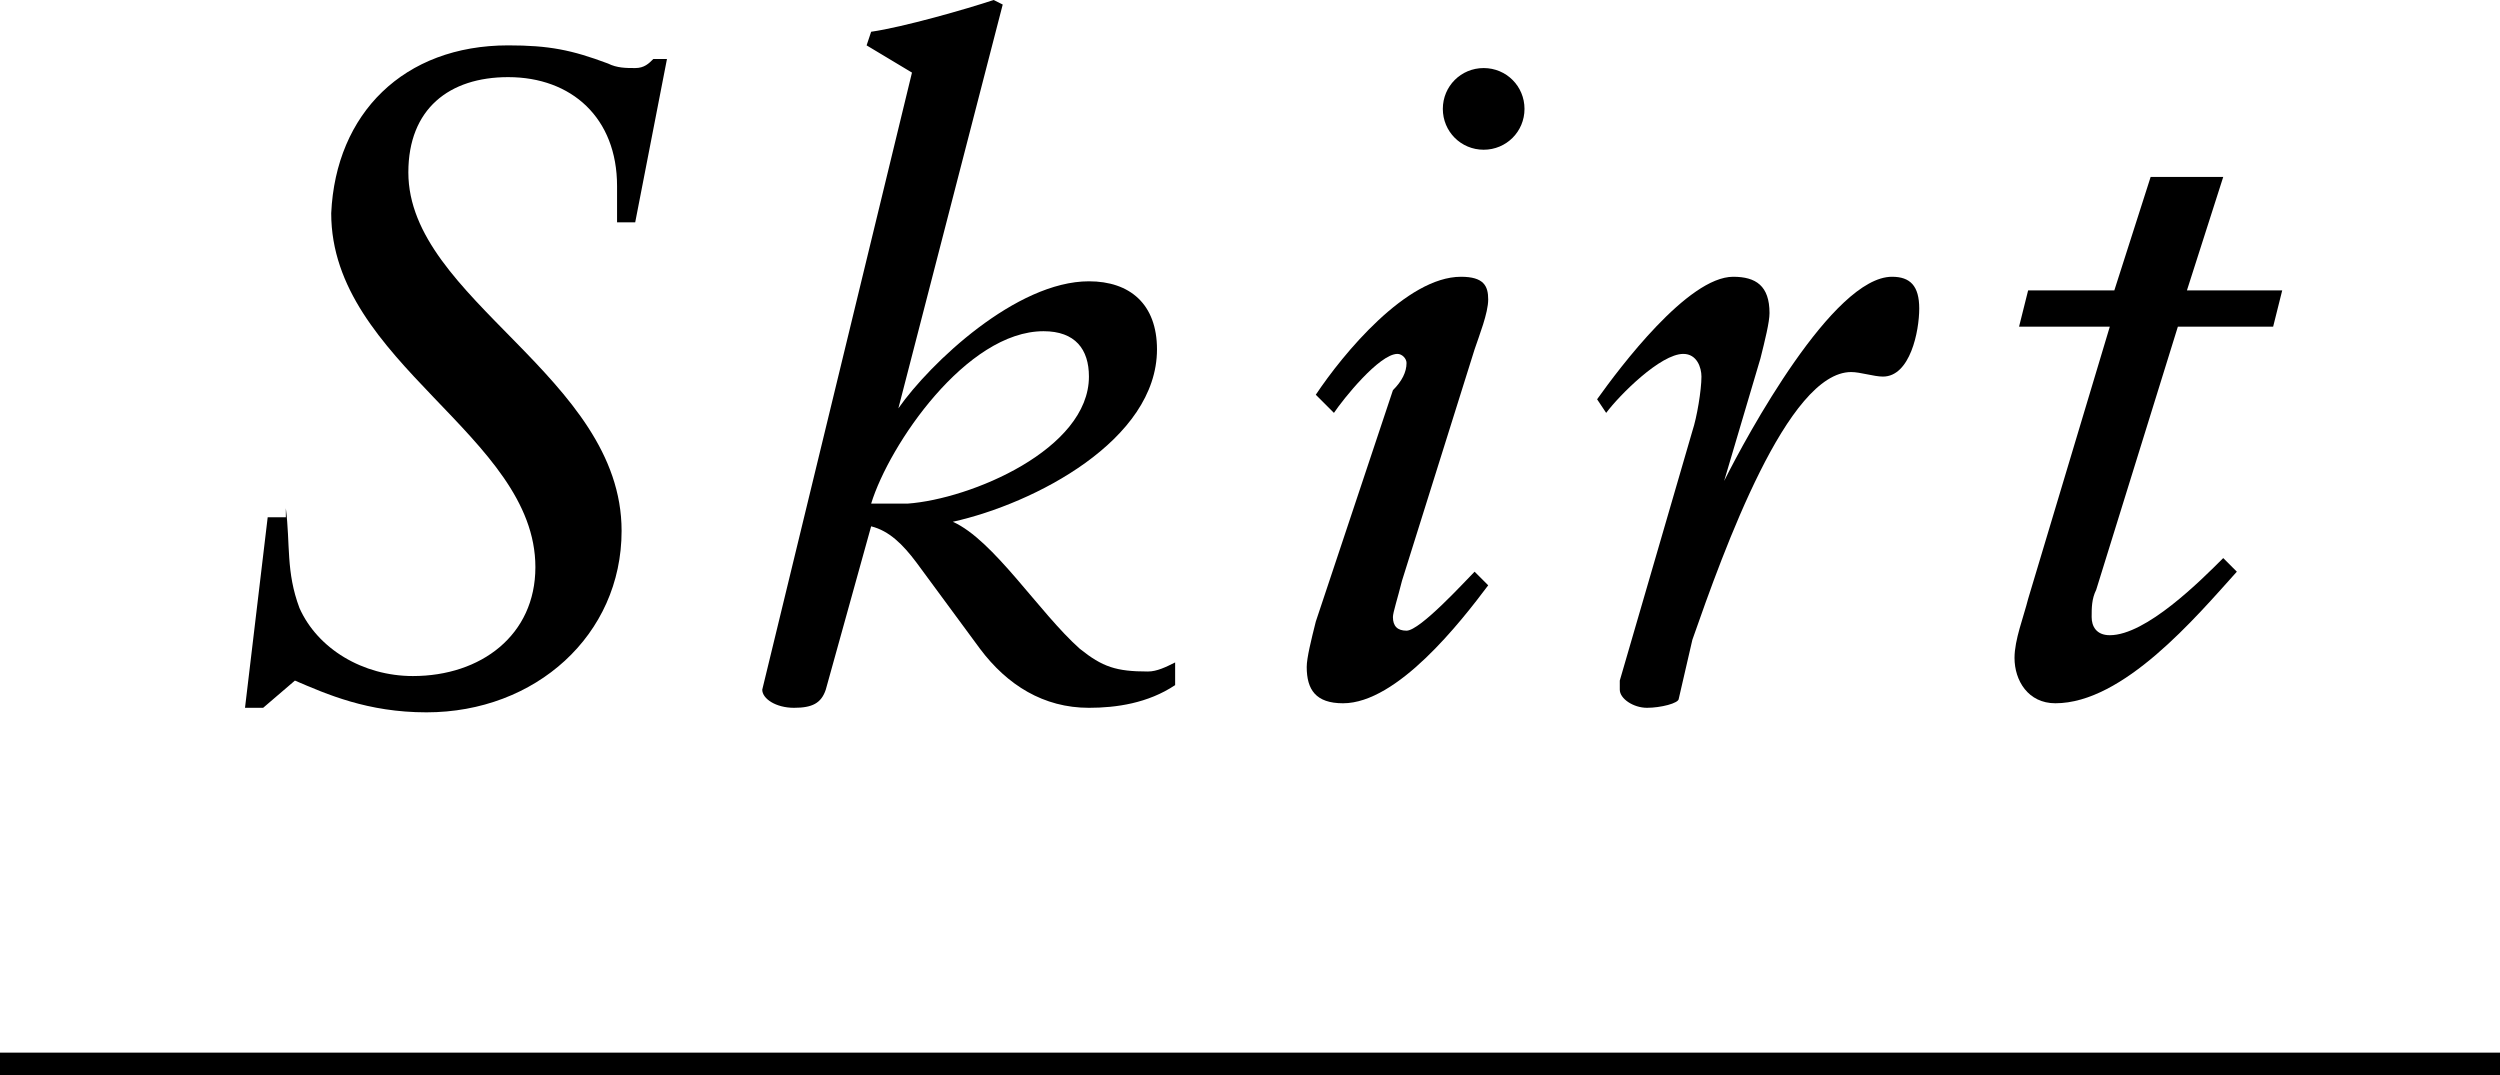 <?xml version="1.0" encoding="utf-8"?>
<!-- Generator: Adobe Illustrator 22.0.1, SVG Export Plug-In . SVG Version: 6.00 Build 0)  -->
<svg version="1.1" id="レイヤー_1" xmlns="http://www.w3.org/2000/svg" xmlns:xlink="http://www.w3.org/1999/xlink" x="0px"
	 y="0px" viewBox="0 0 55.1 23.7" style="enable-background:new 0 0 55.1 23.7;" xml:space="preserve">
<style type="text/css">
	.st0{enable-background:new    ;}
</style>
<g>
	<g class="st0">
		<path d="M6.3,11.2c0.1,0.8,0,1.4,0.3,2.2c0.4,0.9,1.4,1.5,2.5,1.5c1.5,0,2.7-0.9,2.7-2.4c0-2.9-4.5-4.5-4.5-7.8
			C7.4,2.5,8.9,1,11.2,1c0.9,0,1.4,0.1,2.2,0.4c0.2,0.1,0.4,0.1,0.6,0.1c0.2,0,0.3-0.1,0.4-0.2h0.3L14,4.9h-0.4c0-0.3,0-0.6,0-0.8
			c0-1.5-1-2.4-2.4-2.4C9.9,1.7,9,2.4,9,3.8c0,2.8,4.7,4.5,4.7,7.9c0,2.3-1.9,4-4.3,4c-1.3,0-2.2-0.4-2.9-0.7l-0.7,0.6H5.4l0.5-4.2
			H6.3z"/>
		<path d="M20.1,1.6l-1-0.6l0.1-0.3c0.7-0.1,2.1-0.5,2.7-0.7l0.2,0.1l-2.3,8.9h0c0.7-1,2.6-2.8,4.2-2.8c0.9,0,1.5,0.5,1.5,1.5
			c0,2-2.7,3.4-4.5,3.8v0c0.9,0.4,1.9,2,2.8,2.8c0.5,0.4,0.8,0.5,1.5,0.5c0.2,0,0.4-0.1,0.6-0.2v0.5c-0.6,0.4-1.3,0.5-1.9,0.5
			c-1,0-1.8-0.5-2.4-1.3l-1.4-1.9c-0.3-0.4-0.6-0.7-1-0.8l-1,3.6c-0.1,0.3-0.3,0.4-0.7,0.4c-0.4,0-0.7-0.2-0.7-0.4L20.1,1.6z
			 M23,7.3c-1.7,0-3.4,2.5-3.8,3.8c0.3,0,0.6,0,0.8,0c1.4-0.1,4-1.2,4-2.8C24,7.7,23.7,7.3,23,7.3z"/>
		<path d="M29,8.7c0.6-0.9,2-2.6,3.2-2.6c0.5,0,0.6,0.2,0.6,0.5c0,0.3-0.2,0.8-0.3,1.1l-1.6,5.1c-0.1,0.4-0.2,0.7-0.2,0.8
			c0,0.2,0.1,0.3,0.3,0.3c0.3,0,1.3-1.1,1.5-1.3l0.3,0.3c-0.6,0.8-2,2.6-3.2,2.6c-0.6,0-0.8-0.3-0.8-0.8c0-0.2,0.1-0.6,0.2-1
			l1.7-5.1C30.9,8.4,31,8.2,31,8c0-0.1-0.1-0.2-0.2-0.2c-0.4,0-1.2,1-1.4,1.3L29,8.7z M33.6,2.4c0,0.5-0.4,0.9-0.9,0.9
			c-0.5,0-0.9-0.4-0.9-0.9c0-0.5,0.4-0.9,0.9-0.9S33.6,1.9,33.6,2.4z"/>
		<path d="M35.2,8.8c0.5-0.7,2-2.7,3-2.7c0.5,0,0.8,0.2,0.8,0.8c0,0.2-0.1,0.6-0.2,1l-0.8,2.7h0c0.5-1,2.4-4.5,3.7-4.5
			c0.4,0,0.6,0.2,0.6,0.7c0,0.5-0.2,1.5-0.8,1.5c-0.2,0-0.5-0.1-0.7-0.1c-1.4,0-2.8,3.9-3.5,5.9L37,15.4c0,0.1-0.4,0.2-0.7,0.2
			c-0.3,0-0.6-0.2-0.6-0.4c0-0.1,0-0.1,0-0.2l1.6-5.5c0.1-0.3,0.2-0.9,0.2-1.2c0-0.2-0.1-0.5-0.4-0.5c-0.5,0-1.4,0.9-1.7,1.3
			L35.2,8.8z"/>
		<path d="M47.4,3.9H49l-0.8,2.5h2.1l-0.2,0.8H48L46.2,13c-0.1,0.2-0.1,0.4-0.1,0.6c0,0.2,0.1,0.4,0.4,0.4c0.8,0,2-1.2,2.5-1.7
			l0.3,0.3c-0.9,1-2.5,2.9-4,2.9c-0.6,0-0.9-0.5-0.9-1c0-0.4,0.2-0.9,0.3-1.3l1.8-6h-2l0.2-0.8h1.9L47.4,3.9z"/>
	</g>
	<rect y="23.2" width="55.1" height="0.5"/>
</g>
</svg>
